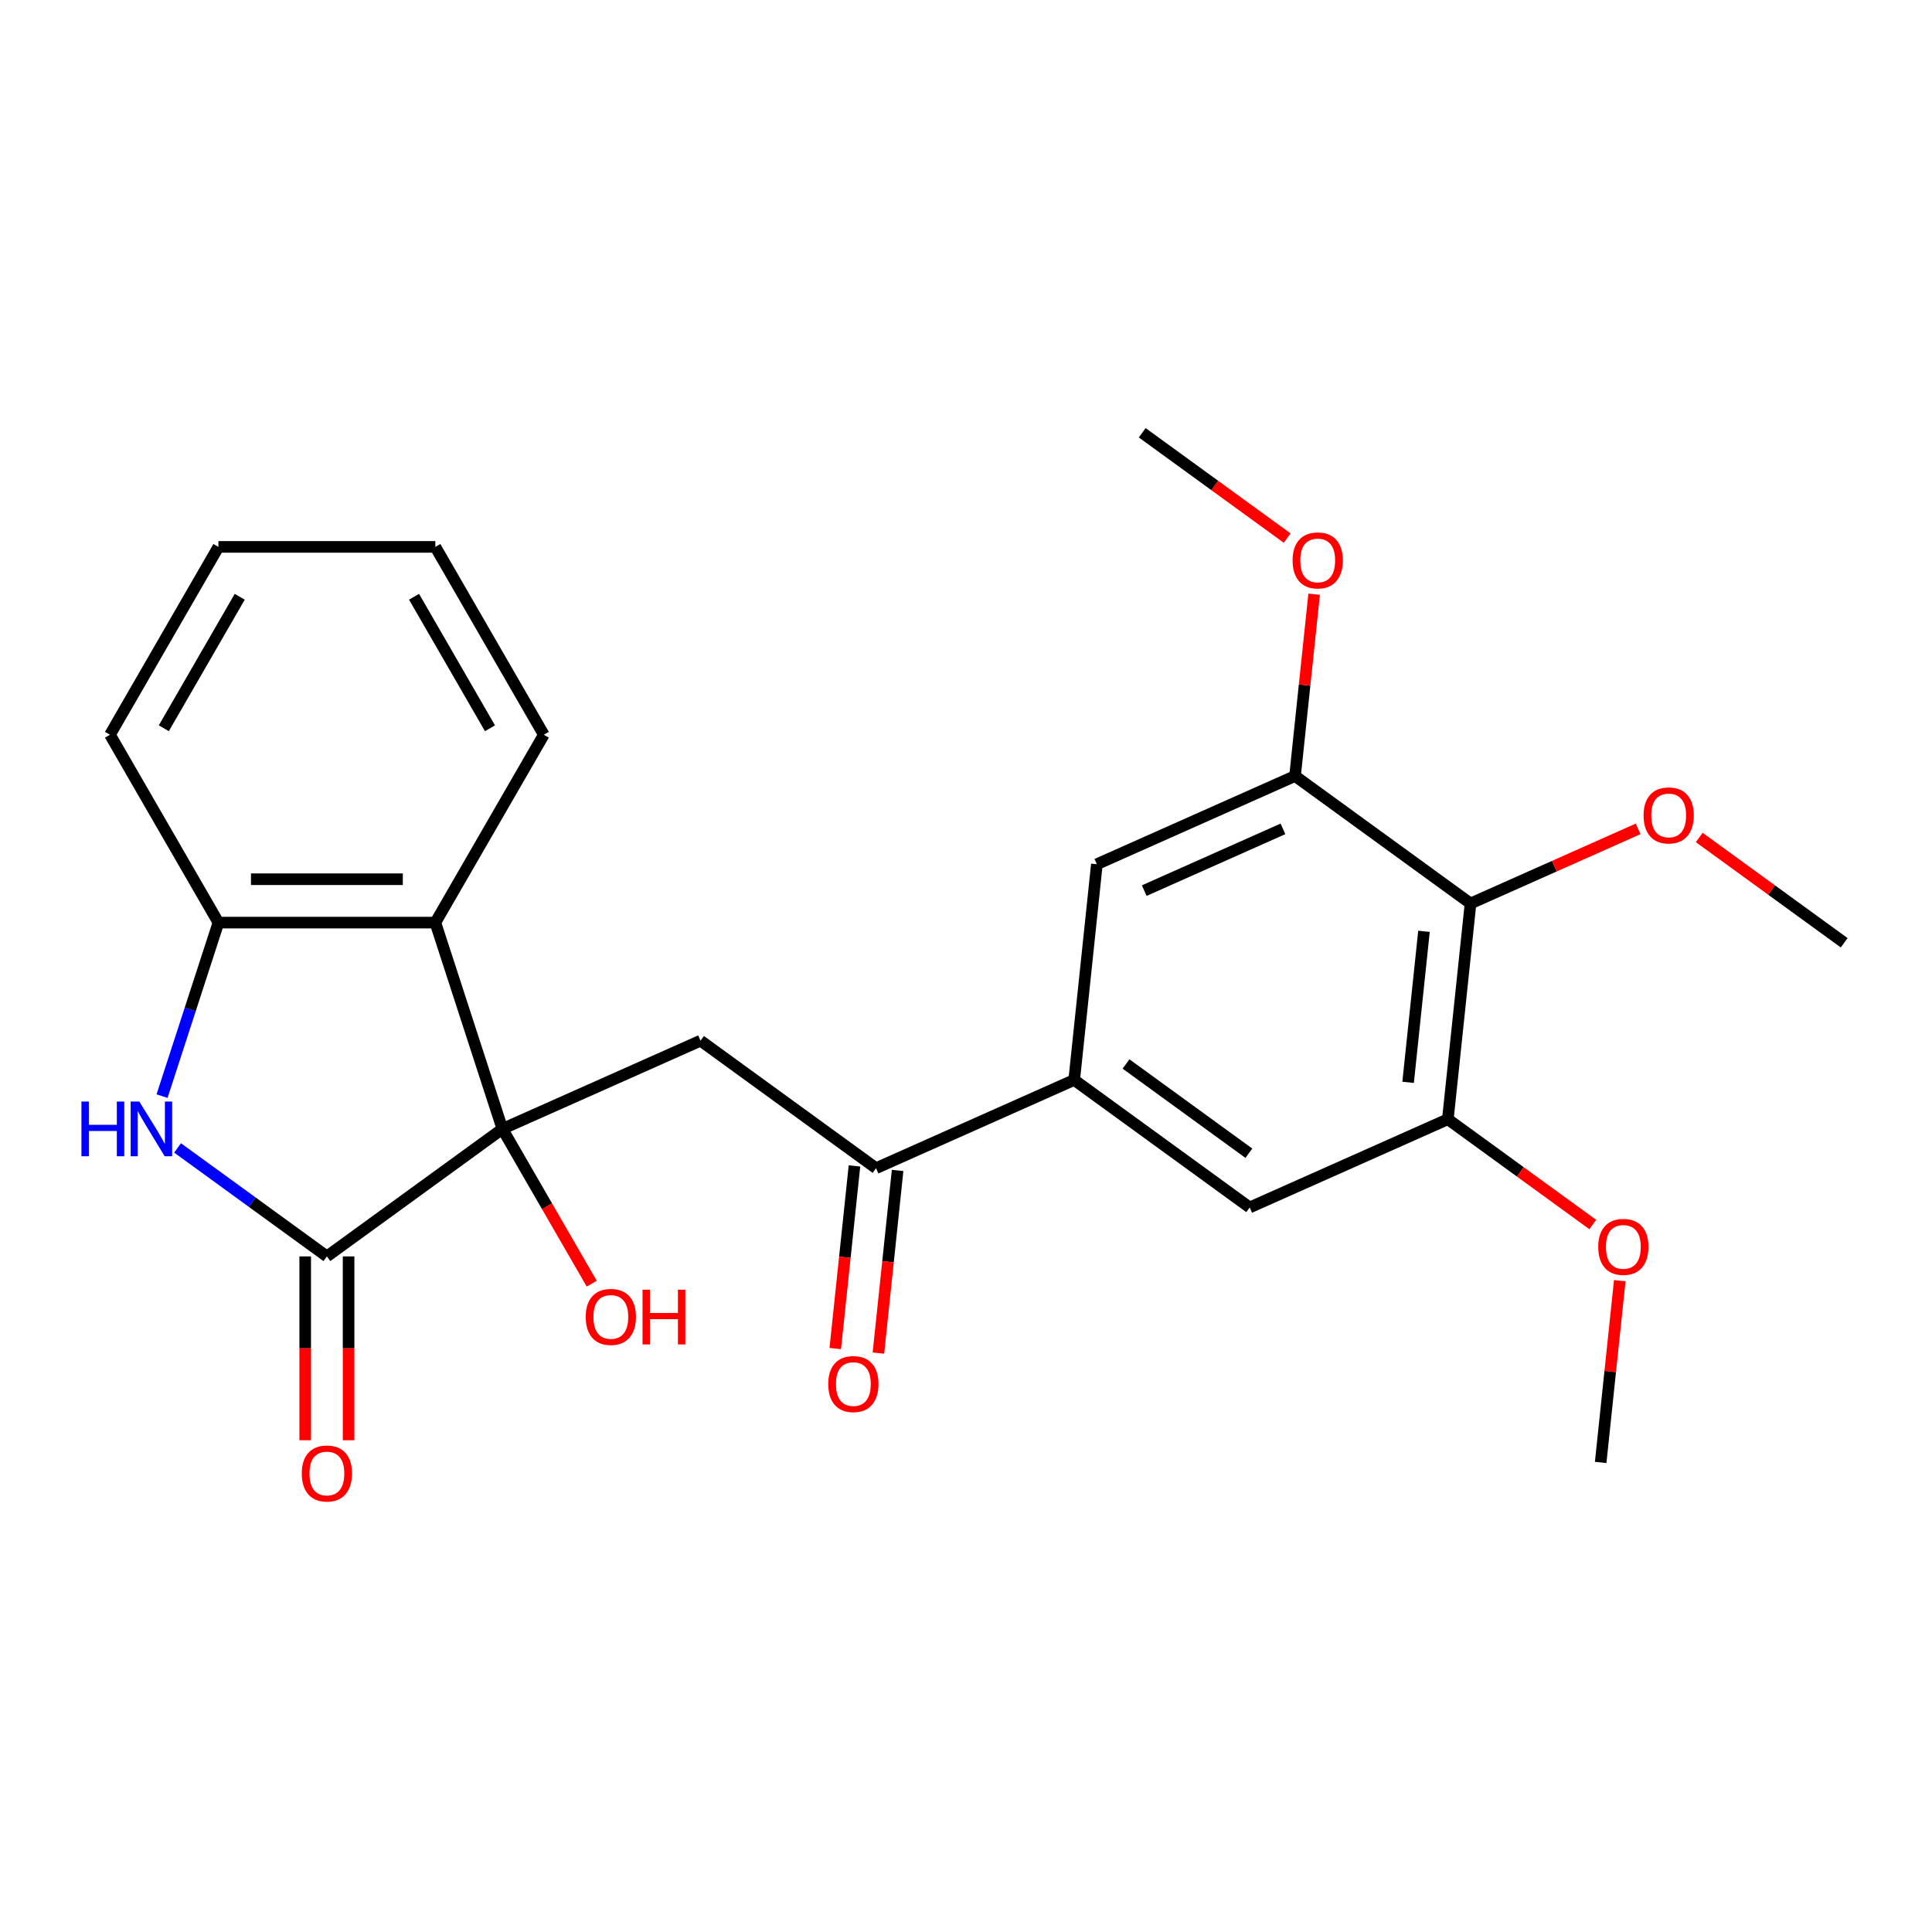 <?xml version='1.0' encoding='iso-8859-1'?>
<svg version='1.1' baseProfile='full'
              xmlns='http://www.w3.org/2000/svg'
                      xmlns:rdkit='http://www.rdkit.org/xml'
                      xmlns:xlink='http://www.w3.org/1999/xlink'
                  xml:space='preserve'
width='1000px' height='1000px' viewBox='0 0 1000 1000'>
<!-- END OF HEADER -->
<rect style='opacity:1.0;fill:#FFFFFF;stroke:none' width='1000' height='1000' x='0' y='0'> </rect>
<path class='bond-0' d='M 260.034,584.32 L 169.2,650.314' style='fill:none;fill-rule:evenodd;stroke:#000000;stroke-width:6px;stroke-linecap:butt;stroke-linejoin:miter;stroke-opacity:1' />
<path class='bond-2' d='M 260.034,584.32 L 225.338,477.539' style='fill:none;fill-rule:evenodd;stroke:#000000;stroke-width:6px;stroke-linecap:butt;stroke-linejoin:miter;stroke-opacity:1' />
<path class='bond-3' d='M 260.034,584.32 L 362.603,538.653' style='fill:none;fill-rule:evenodd;stroke:#000000;stroke-width:6px;stroke-linecap:butt;stroke-linejoin:miter;stroke-opacity:1' />
<path class='bond-14' d='M 260.034,584.32 L 283.158,624.373' style='fill:none;fill-rule:evenodd;stroke:#000000;stroke-width:6px;stroke-linecap:butt;stroke-linejoin:miter;stroke-opacity:1' />
<path class='bond-14' d='M 283.158,624.373 L 306.283,664.427' style='fill:none;fill-rule:evenodd;stroke:#FF0000;stroke-width:6px;stroke-linecap:butt;stroke-linejoin:miter;stroke-opacity:1' />
<path class='bond-1' d='M 169.2,650.314 L 130.557,622.238' style='fill:none;fill-rule:evenodd;stroke:#000000;stroke-width:6px;stroke-linecap:butt;stroke-linejoin:miter;stroke-opacity:1' />
<path class='bond-1' d='M 130.557,622.238 L 91.914,594.162' style='fill:none;fill-rule:evenodd;stroke:#0000FF;stroke-width:6px;stroke-linecap:butt;stroke-linejoin:miter;stroke-opacity:1' />
<path class='bond-12' d='M 157.973,650.314 L 157.973,697.888' style='fill:none;fill-rule:evenodd;stroke:#000000;stroke-width:6px;stroke-linecap:butt;stroke-linejoin:miter;stroke-opacity:1' />
<path class='bond-12' d='M 157.973,697.888 L 157.973,745.463' style='fill:none;fill-rule:evenodd;stroke:#FF0000;stroke-width:6px;stroke-linecap:butt;stroke-linejoin:miter;stroke-opacity:1' />
<path class='bond-12' d='M 180.428,650.314 L 180.428,697.888' style='fill:none;fill-rule:evenodd;stroke:#000000;stroke-width:6px;stroke-linecap:butt;stroke-linejoin:miter;stroke-opacity:1' />
<path class='bond-12' d='M 180.428,697.888 L 180.428,745.463' style='fill:none;fill-rule:evenodd;stroke:#FF0000;stroke-width:6px;stroke-linecap:butt;stroke-linejoin:miter;stroke-opacity:1' />
<path class='bond-25' d='M 83.88,567.353 L 98.471,522.446' style='fill:none;fill-rule:evenodd;stroke:#0000FF;stroke-width:6px;stroke-linecap:butt;stroke-linejoin:miter;stroke-opacity:1' />
<path class='bond-25' d='M 98.471,522.446 L 113.062,477.539' style='fill:none;fill-rule:evenodd;stroke:#000000;stroke-width:6px;stroke-linecap:butt;stroke-linejoin:miter;stroke-opacity:1' />
<path class='bond-4' d='M 225.338,477.539 L 113.062,477.539' style='fill:none;fill-rule:evenodd;stroke:#000000;stroke-width:6px;stroke-linecap:butt;stroke-linejoin:miter;stroke-opacity:1' />
<path class='bond-4' d='M 208.497,455.084 L 129.904,455.084' style='fill:none;fill-rule:evenodd;stroke:#000000;stroke-width:6px;stroke-linecap:butt;stroke-linejoin:miter;stroke-opacity:1' />
<path class='bond-18' d='M 225.338,477.539 L 281.476,380.305' style='fill:none;fill-rule:evenodd;stroke:#000000;stroke-width:6px;stroke-linecap:butt;stroke-linejoin:miter;stroke-opacity:1' />
<path class='bond-6' d='M 362.603,538.653 L 453.436,604.647' style='fill:none;fill-rule:evenodd;stroke:#000000;stroke-width:6px;stroke-linecap:butt;stroke-linejoin:miter;stroke-opacity:1' />
<path class='bond-19' d='M 113.062,477.539 L 56.925,380.305' style='fill:none;fill-rule:evenodd;stroke:#000000;stroke-width:6px;stroke-linecap:butt;stroke-linejoin:miter;stroke-opacity:1' />
<path class='bond-5' d='M 761.143,467.647 L 749.407,579.308' style='fill:none;fill-rule:evenodd;stroke:#000000;stroke-width:6px;stroke-linecap:butt;stroke-linejoin:miter;stroke-opacity:1' />
<path class='bond-5' d='M 737.051,482.049 L 728.835,560.212' style='fill:none;fill-rule:evenodd;stroke:#000000;stroke-width:6px;stroke-linecap:butt;stroke-linejoin:miter;stroke-opacity:1' />
<path class='bond-15' d='M 761.143,467.647 L 804.524,448.332' style='fill:none;fill-rule:evenodd;stroke:#000000;stroke-width:6px;stroke-linecap:butt;stroke-linejoin:miter;stroke-opacity:1' />
<path class='bond-15' d='M 804.524,448.332 L 847.905,429.018' style='fill:none;fill-rule:evenodd;stroke:#FF0000;stroke-width:6px;stroke-linecap:butt;stroke-linejoin:miter;stroke-opacity:1' />
<path class='bond-27' d='M 761.143,467.647 L 670.31,401.653' style='fill:none;fill-rule:evenodd;stroke:#000000;stroke-width:6px;stroke-linecap:butt;stroke-linejoin:miter;stroke-opacity:1' />
<path class='bond-7' d='M 453.436,604.647 L 556.005,558.98' style='fill:none;fill-rule:evenodd;stroke:#000000;stroke-width:6px;stroke-linecap:butt;stroke-linejoin:miter;stroke-opacity:1' />
<path class='bond-13' d='M 442.27,603.474 L 437.302,650.741' style='fill:none;fill-rule:evenodd;stroke:#000000;stroke-width:6px;stroke-linecap:butt;stroke-linejoin:miter;stroke-opacity:1' />
<path class='bond-13' d='M 437.302,650.741 L 432.334,698.008' style='fill:none;fill-rule:evenodd;stroke:#FF0000;stroke-width:6px;stroke-linecap:butt;stroke-linejoin:miter;stroke-opacity:1' />
<path class='bond-13' d='M 464.602,605.821 L 459.634,653.088' style='fill:none;fill-rule:evenodd;stroke:#000000;stroke-width:6px;stroke-linecap:butt;stroke-linejoin:miter;stroke-opacity:1' />
<path class='bond-13' d='M 459.634,653.088 L 454.666,700.355' style='fill:none;fill-rule:evenodd;stroke:#FF0000;stroke-width:6px;stroke-linecap:butt;stroke-linejoin:miter;stroke-opacity:1' />
<path class='bond-10' d='M 556.005,558.98 L 567.741,447.32' style='fill:none;fill-rule:evenodd;stroke:#000000;stroke-width:6px;stroke-linecap:butt;stroke-linejoin:miter;stroke-opacity:1' />
<path class='bond-11' d='M 556.005,558.98 L 646.838,624.975' style='fill:none;fill-rule:evenodd;stroke:#000000;stroke-width:6px;stroke-linecap:butt;stroke-linejoin:miter;stroke-opacity:1' />
<path class='bond-11' d='M 582.829,550.713 L 646.412,596.909' style='fill:none;fill-rule:evenodd;stroke:#000000;stroke-width:6px;stroke-linecap:butt;stroke-linejoin:miter;stroke-opacity:1' />
<path class='bond-8' d='M 749.407,579.308 L 646.838,624.975' style='fill:none;fill-rule:evenodd;stroke:#000000;stroke-width:6px;stroke-linecap:butt;stroke-linejoin:miter;stroke-opacity:1' />
<path class='bond-17' d='M 749.407,579.308 L 786.92,606.563' style='fill:none;fill-rule:evenodd;stroke:#000000;stroke-width:6px;stroke-linecap:butt;stroke-linejoin:miter;stroke-opacity:1' />
<path class='bond-17' d='M 786.92,606.563 L 824.433,633.818' style='fill:none;fill-rule:evenodd;stroke:#FF0000;stroke-width:6px;stroke-linecap:butt;stroke-linejoin:miter;stroke-opacity:1' />
<path class='bond-9' d='M 670.31,401.653 L 567.741,447.32' style='fill:none;fill-rule:evenodd;stroke:#000000;stroke-width:6px;stroke-linecap:butt;stroke-linejoin:miter;stroke-opacity:1' />
<path class='bond-9' d='M 664.058,429.017 L 592.26,460.983' style='fill:none;fill-rule:evenodd;stroke:#000000;stroke-width:6px;stroke-linecap:butt;stroke-linejoin:miter;stroke-opacity:1' />
<path class='bond-16' d='M 670.31,401.653 L 675.255,354.606' style='fill:none;fill-rule:evenodd;stroke:#000000;stroke-width:6px;stroke-linecap:butt;stroke-linejoin:miter;stroke-opacity:1' />
<path class='bond-16' d='M 675.255,354.606 L 680.2,307.559' style='fill:none;fill-rule:evenodd;stroke:#FF0000;stroke-width:6px;stroke-linecap:butt;stroke-linejoin:miter;stroke-opacity:1' />
<path class='bond-20' d='M 879.519,433.465 L 917.032,460.72' style='fill:none;fill-rule:evenodd;stroke:#FF0000;stroke-width:6px;stroke-linecap:butt;stroke-linejoin:miter;stroke-opacity:1' />
<path class='bond-20' d='M 917.032,460.72 L 954.545,487.974' style='fill:none;fill-rule:evenodd;stroke:#000000;stroke-width:6px;stroke-linecap:butt;stroke-linejoin:miter;stroke-opacity:1' />
<path class='bond-22' d='M 666.239,278.508 L 628.726,251.253' style='fill:none;fill-rule:evenodd;stroke:#FF0000;stroke-width:6px;stroke-linecap:butt;stroke-linejoin:miter;stroke-opacity:1' />
<path class='bond-22' d='M 628.726,251.253 L 591.213,223.998' style='fill:none;fill-rule:evenodd;stroke:#000000;stroke-width:6px;stroke-linecap:butt;stroke-linejoin:miter;stroke-opacity:1' />
<path class='bond-21' d='M 838.394,662.869 L 833.449,709.916' style='fill:none;fill-rule:evenodd;stroke:#FF0000;stroke-width:6px;stroke-linecap:butt;stroke-linejoin:miter;stroke-opacity:1' />
<path class='bond-21' d='M 833.449,709.916 L 828.504,756.963' style='fill:none;fill-rule:evenodd;stroke:#000000;stroke-width:6px;stroke-linecap:butt;stroke-linejoin:miter;stroke-opacity:1' />
<path class='bond-23' d='M 281.476,380.305 L 225.338,283.071' style='fill:none;fill-rule:evenodd;stroke:#000000;stroke-width:6px;stroke-linecap:butt;stroke-linejoin:miter;stroke-opacity:1' />
<path class='bond-23' d='M 253.609,376.948 L 214.312,308.884' style='fill:none;fill-rule:evenodd;stroke:#000000;stroke-width:6px;stroke-linecap:butt;stroke-linejoin:miter;stroke-opacity:1' />
<path class='bond-26' d='M 56.925,380.305 L 113.062,283.071' style='fill:none;fill-rule:evenodd;stroke:#000000;stroke-width:6px;stroke-linecap:butt;stroke-linejoin:miter;stroke-opacity:1' />
<path class='bond-26' d='M 84.792,376.948 L 124.089,308.884' style='fill:none;fill-rule:evenodd;stroke:#000000;stroke-width:6px;stroke-linecap:butt;stroke-linejoin:miter;stroke-opacity:1' />
<path class='bond-24' d='M 225.338,283.071 L 113.062,283.071' style='fill:none;fill-rule:evenodd;stroke:#000000;stroke-width:6px;stroke-linecap:butt;stroke-linejoin:miter;stroke-opacity:1' />
<path  class='atom-2' d='M 42.147 570.16
L 45.987 570.16
L 45.987 582.2
L 60.467 582.2
L 60.467 570.16
L 64.307 570.16
L 64.307 598.48
L 60.467 598.48
L 60.467 585.4
L 45.987 585.4
L 45.987 598.48
L 42.147 598.48
L 42.147 570.16
' fill='#0000FF'/>
<path  class='atom-2' d='M 72.107 570.16
L 81.387 585.16
Q 82.307 586.64, 83.787 589.32
Q 85.267 592, 85.347 592.16
L 85.347 570.16
L 89.107 570.16
L 89.107 598.48
L 85.227 598.48
L 75.267 582.08
Q 74.107 580.16, 72.867 577.96
Q 71.667 575.76, 71.307 575.08
L 71.307 598.48
L 67.627 598.48
L 67.627 570.16
L 72.107 570.16
' fill='#0000FF'/>
<path  class='atom-13' d='M 156.2 762.67
Q 156.2 755.87, 159.56 752.07
Q 162.92 748.27, 169.2 748.27
Q 175.48 748.27, 178.84 752.07
Q 182.2 755.87, 182.2 762.67
Q 182.2 769.55, 178.8 773.47
Q 175.4 777.35, 169.2 777.35
Q 162.96 777.35, 159.56 773.47
Q 156.2 769.59, 156.2 762.67
M 169.2 774.15
Q 173.52 774.15, 175.84 771.27
Q 178.2 768.35, 178.2 762.67
Q 178.2 757.11, 175.84 754.31
Q 173.52 751.47, 169.2 751.47
Q 164.88 751.47, 162.52 754.27
Q 160.2 757.07, 160.2 762.67
Q 160.2 768.39, 162.52 771.27
Q 164.88 774.15, 169.2 774.15
' fill='#FF0000'/>
<path  class='atom-14' d='M 428.7 716.388
Q 428.7 709.588, 432.06 705.788
Q 435.42 701.988, 441.7 701.988
Q 447.98 701.988, 451.34 705.788
Q 454.7 709.588, 454.7 716.388
Q 454.7 723.268, 451.3 727.188
Q 447.9 731.068, 441.7 731.068
Q 435.46 731.068, 432.06 727.188
Q 428.7 723.308, 428.7 716.388
M 441.7 727.868
Q 446.02 727.868, 448.34 724.988
Q 450.7 722.068, 450.7 716.388
Q 450.7 710.828, 448.34 708.028
Q 446.02 705.188, 441.7 705.188
Q 437.38 705.188, 435.02 707.988
Q 432.7 710.788, 432.7 716.388
Q 432.7 722.108, 435.02 724.988
Q 437.38 727.868, 441.7 727.868
' fill='#FF0000'/>
<path  class='atom-15' d='M 303.171 681.634
Q 303.171 674.834, 306.531 671.034
Q 309.891 667.234, 316.171 667.234
Q 322.451 667.234, 325.811 671.034
Q 329.171 674.834, 329.171 681.634
Q 329.171 688.514, 325.771 692.434
Q 322.371 696.314, 316.171 696.314
Q 309.931 696.314, 306.531 692.434
Q 303.171 688.554, 303.171 681.634
M 316.171 693.114
Q 320.491 693.114, 322.811 690.234
Q 325.171 687.314, 325.171 681.634
Q 325.171 676.074, 322.811 673.274
Q 320.491 670.434, 316.171 670.434
Q 311.851 670.434, 309.491 673.234
Q 307.171 676.034, 307.171 681.634
Q 307.171 687.354, 309.491 690.234
Q 311.851 693.114, 316.171 693.114
' fill='#FF0000'/>
<path  class='atom-15' d='M 332.571 667.554
L 336.411 667.554
L 336.411 679.594
L 350.891 679.594
L 350.891 667.554
L 354.731 667.554
L 354.731 695.874
L 350.891 695.874
L 350.891 682.794
L 336.411 682.794
L 336.411 695.874
L 332.571 695.874
L 332.571 667.554
' fill='#FF0000'/>
<path  class='atom-16' d='M 850.712 422.06
Q 850.712 415.26, 854.072 411.46
Q 857.432 407.66, 863.712 407.66
Q 869.992 407.66, 873.352 411.46
Q 876.712 415.26, 876.712 422.06
Q 876.712 428.94, 873.312 432.86
Q 869.912 436.74, 863.712 436.74
Q 857.472 436.74, 854.072 432.86
Q 850.712 428.98, 850.712 422.06
M 863.712 433.54
Q 868.032 433.54, 870.352 430.66
Q 872.712 427.74, 872.712 422.06
Q 872.712 416.5, 870.352 413.7
Q 868.032 410.86, 863.712 410.86
Q 859.392 410.86, 857.032 413.66
Q 854.712 416.46, 854.712 422.06
Q 854.712 427.78, 857.032 430.66
Q 859.392 433.54, 863.712 433.54
' fill='#FF0000'/>
<path  class='atom-17' d='M 669.046 290.072
Q 669.046 283.272, 672.406 279.472
Q 675.766 275.672, 682.046 275.672
Q 688.326 275.672, 691.686 279.472
Q 695.046 283.272, 695.046 290.072
Q 695.046 296.952, 691.646 300.872
Q 688.246 304.752, 682.046 304.752
Q 675.806 304.752, 672.406 300.872
Q 669.046 296.992, 669.046 290.072
M 682.046 301.552
Q 686.366 301.552, 688.686 298.672
Q 691.046 295.752, 691.046 290.072
Q 691.046 284.512, 688.686 281.712
Q 686.366 278.872, 682.046 278.872
Q 677.726 278.872, 675.366 281.672
Q 673.046 284.472, 673.046 290.072
Q 673.046 295.792, 675.366 298.672
Q 677.726 301.552, 682.046 301.552
' fill='#FF0000'/>
<path  class='atom-18' d='M 827.24 645.382
Q 827.24 638.582, 830.6 634.782
Q 833.96 630.982, 840.24 630.982
Q 846.52 630.982, 849.88 634.782
Q 853.24 638.582, 853.24 645.382
Q 853.24 652.262, 849.84 656.182
Q 846.44 660.062, 840.24 660.062
Q 834 660.062, 830.6 656.182
Q 827.24 652.302, 827.24 645.382
M 840.24 656.862
Q 844.56 656.862, 846.88 653.982
Q 849.24 651.062, 849.24 645.382
Q 849.24 639.822, 846.88 637.022
Q 844.56 634.182, 840.24 634.182
Q 835.92 634.182, 833.56 636.982
Q 831.24 639.782, 831.24 645.382
Q 831.24 651.102, 833.56 653.982
Q 835.92 656.862, 840.24 656.862
' fill='#FF0000'/>
</svg>
